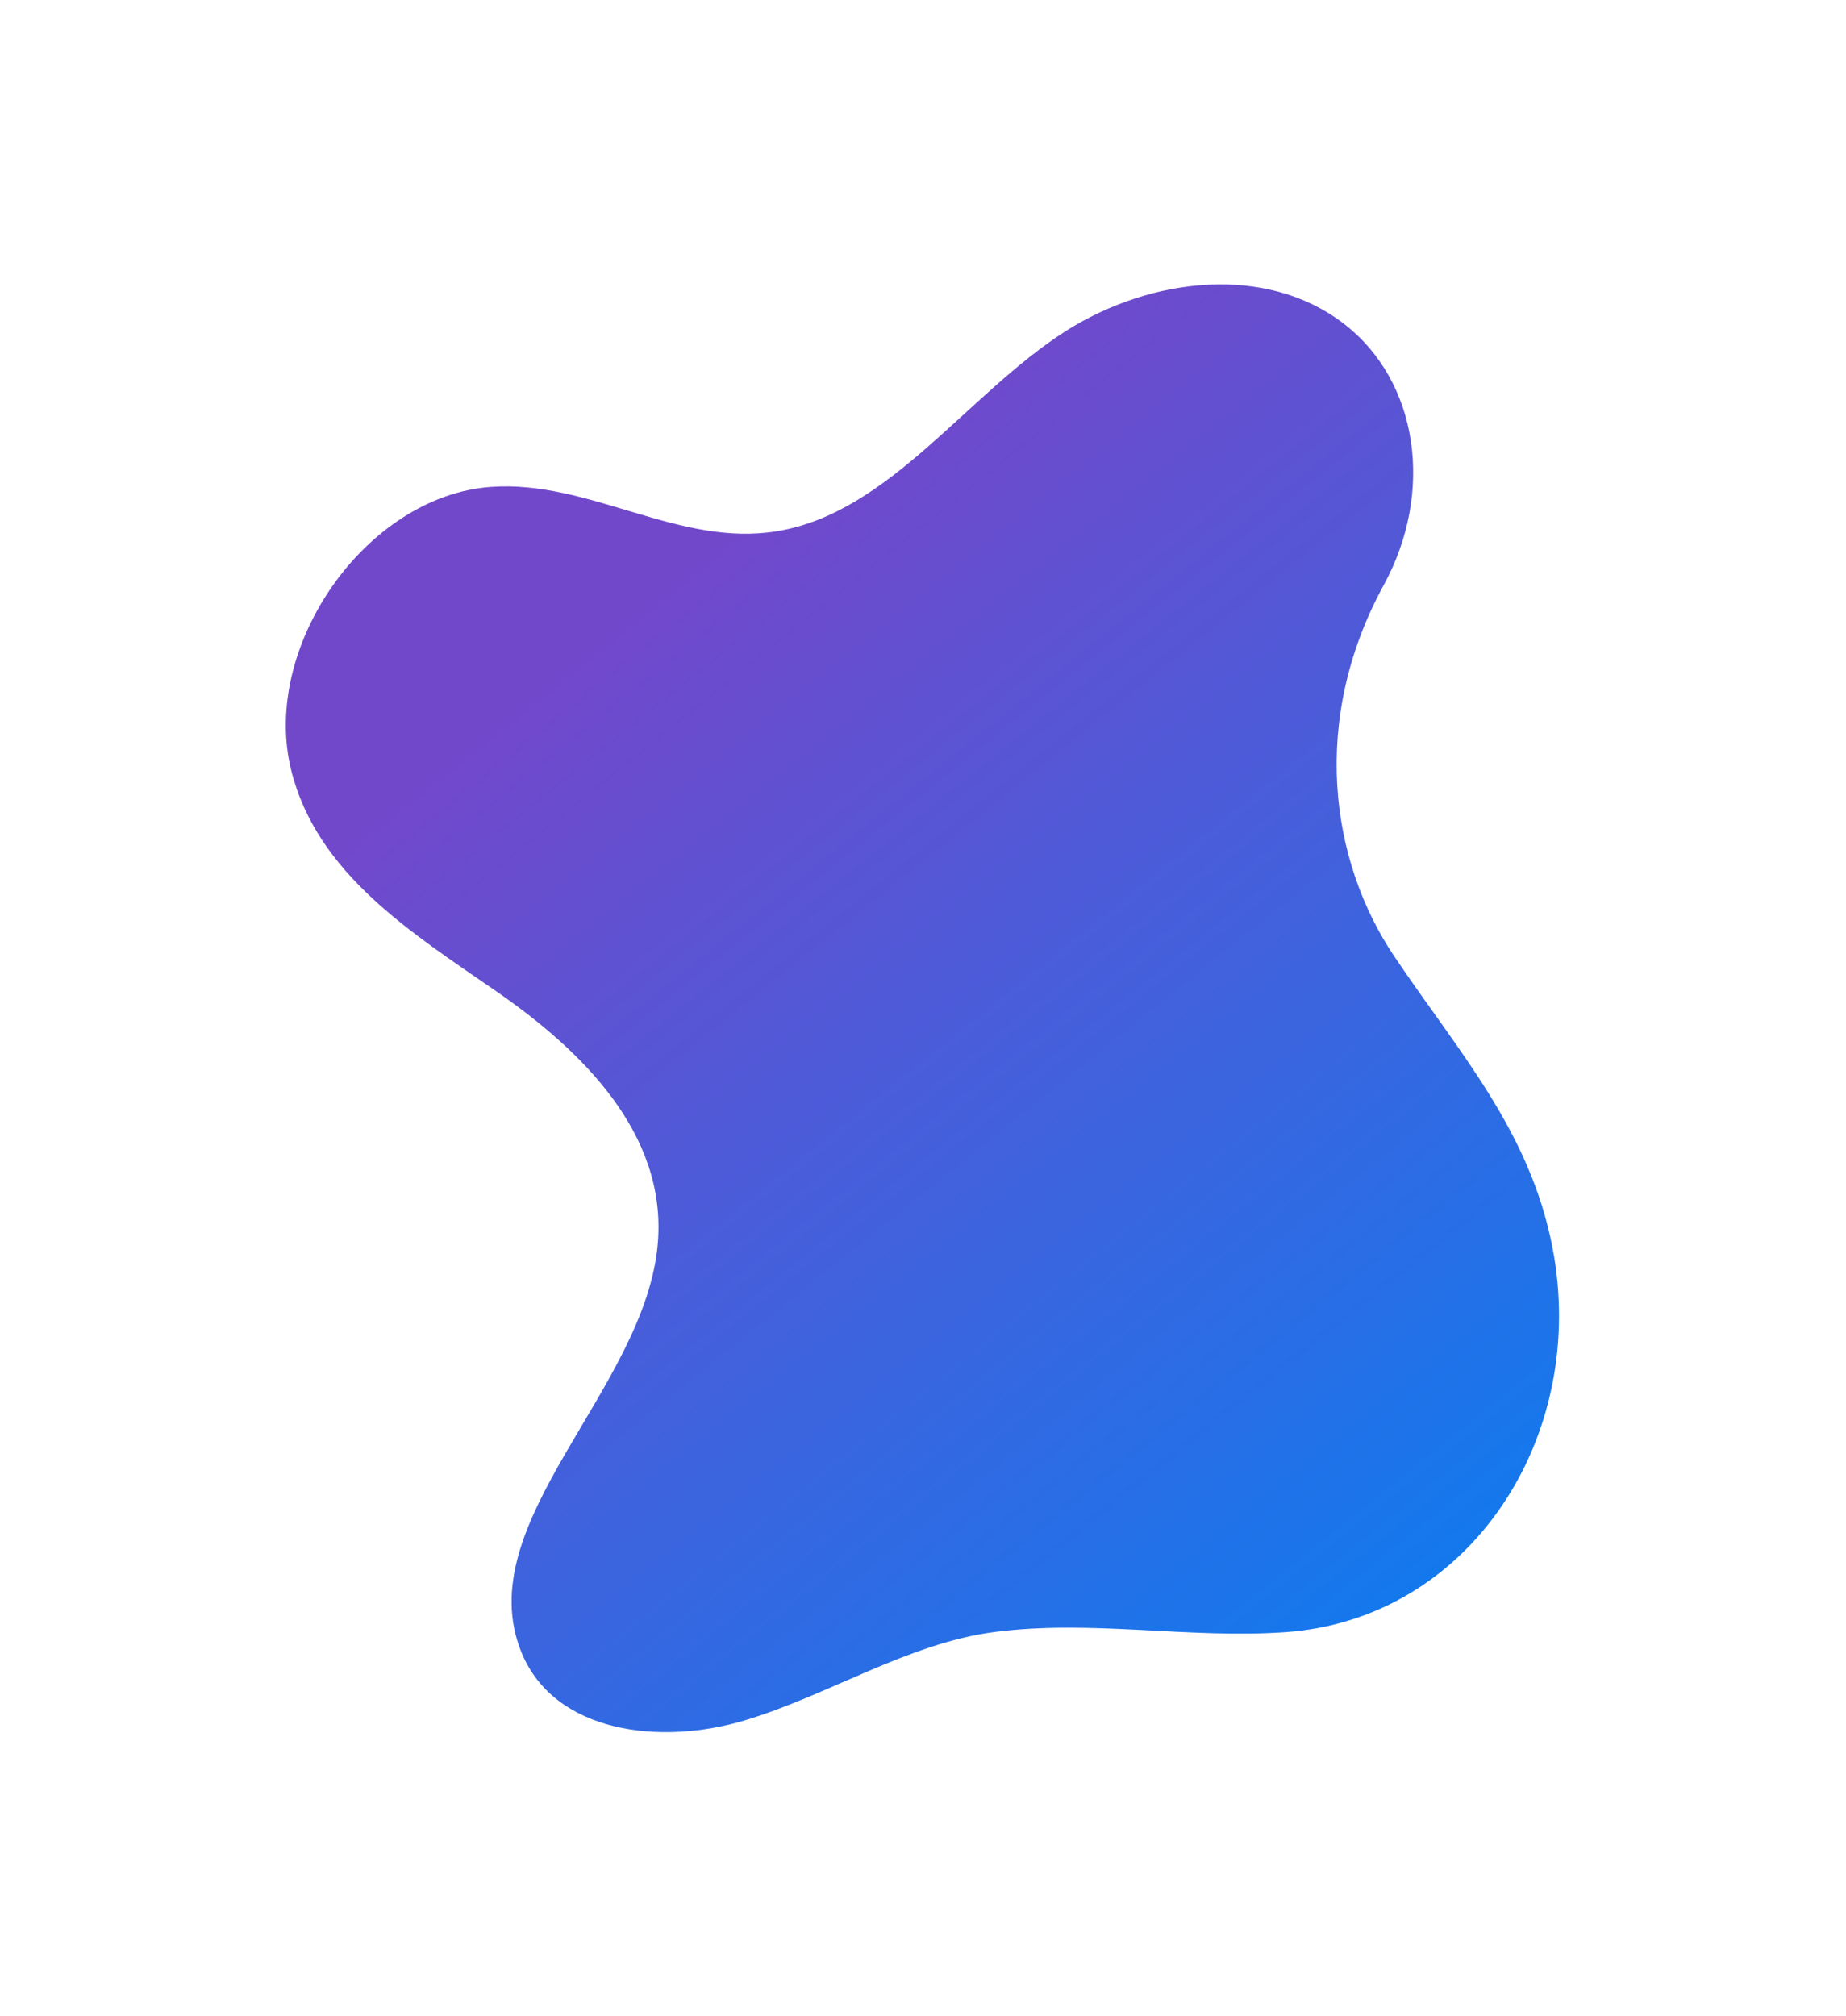 <?xml version="1.0" encoding="UTF-8"?> <svg xmlns="http://www.w3.org/2000/svg" width="293" height="320" viewBox="0 0 293 320" fill="none"> <g filter="url(#filter0_f_738_548)"> <path d="M219.626 92.851C227.644 78.211 225.259 60.486 213.163 51.278C201.066 42.07 183.011 43.818 169.183 52.523C153.374 62.643 141.216 81.38 123.318 84.312C107.74 86.886 93.539 76.144 77.922 77.278C58.199 78.674 41.377 102.518 46.201 122.178C50.268 138.715 65.497 148.147 78.832 157.372C92.167 166.598 105.868 179.813 104.412 197.291C102.494 220.51 74.291 241.649 82.794 262.316C88.085 275.086 104.874 277.056 118.246 273.028C131.617 268.999 144.191 260.783 157.846 259.013C173.213 257.024 188.561 260.103 203.955 259.046C233.439 257.005 252.194 227.834 246.406 197.972C242.807 179.404 231.469 166.914 221.288 151.763C211.107 136.611 207.925 114.302 219.626 92.851Z" fill="url(#paint0_linear_738_548)"></path> </g> <defs> <filter id="filter0_f_738_548" x="0.366" y="0.137" width="292.087" height="319.768" filterUnits="userSpaceOnUse" color-interpolation-filters="sRGB"> <feFlood flood-opacity="0" result="BackgroundImageFix"></feFlood> <feBlend mode="normal" in="SourceGraphic" in2="BackgroundImageFix" result="shape"></feBlend> <feGaussianBlur stdDeviation="22.5" result="effect1_foregroundBlur_738_548"></feGaussianBlur> </filter> <linearGradient id="paint0_linear_738_548" x1="252.845" y1="281.032" x2="103.271" y2="94.673" gradientUnits="userSpaceOnUse"> <stop stop-color="#0182F4"></stop> <stop offset="1" stop-color="#7248CB"></stop> </linearGradient> </defs> </svg> 